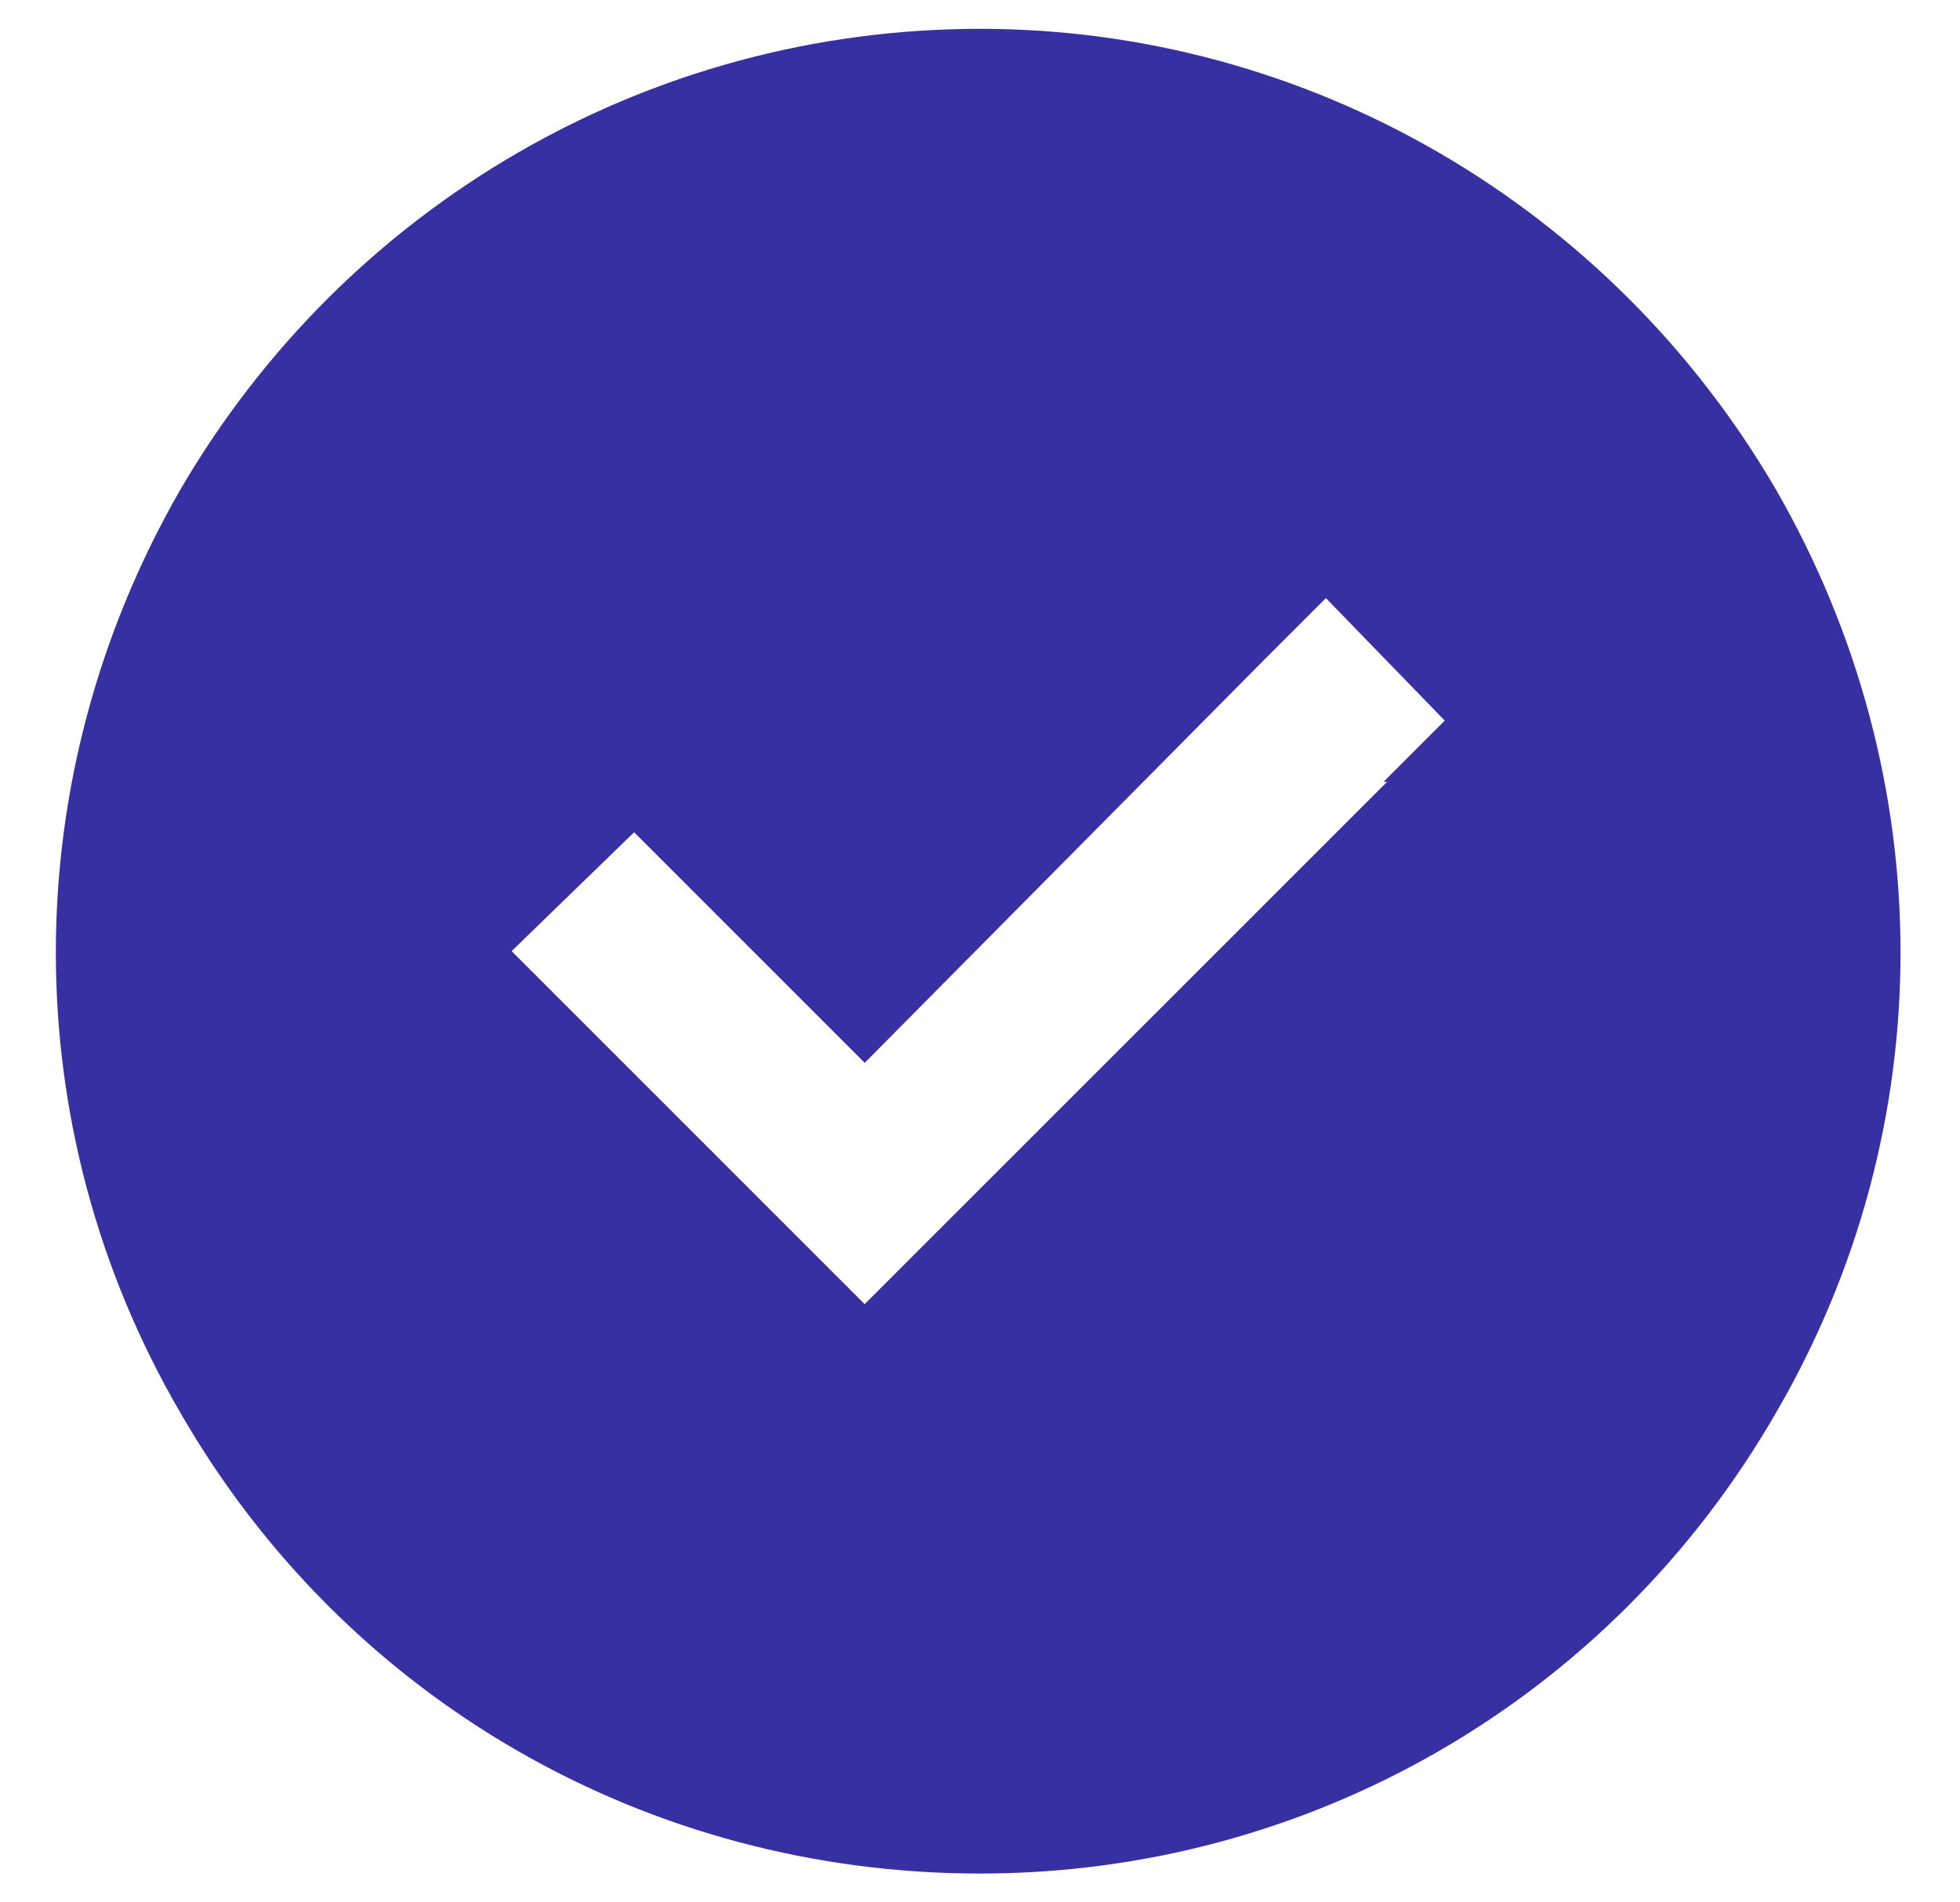 <svg fill="none" height="33" viewBox="0 0 34 33" width="34" xmlns="http://www.w3.org/2000/svg"><path d="m17 32.5c-5.75 0-11-3-13.875-8-2.875-4.938-2.875-11 0-16 2.875-4.938 8.125-8 13.875-8 5.688 0 10.938 3.062 13.812 8 2.875 5 2.875 11.062 0 16-2.875 5-8.125 8-13.812 8zm7.062-18.938h-.062l1.062-1.062-2.062-2.125-1.062 1.062-6.938 7-2.938-2.938-1.062-1.062-2.125 2.062 1.062 1.062 4 4 1.062 1.062 1.062-1.062z" fill="#3730a3"/></svg>